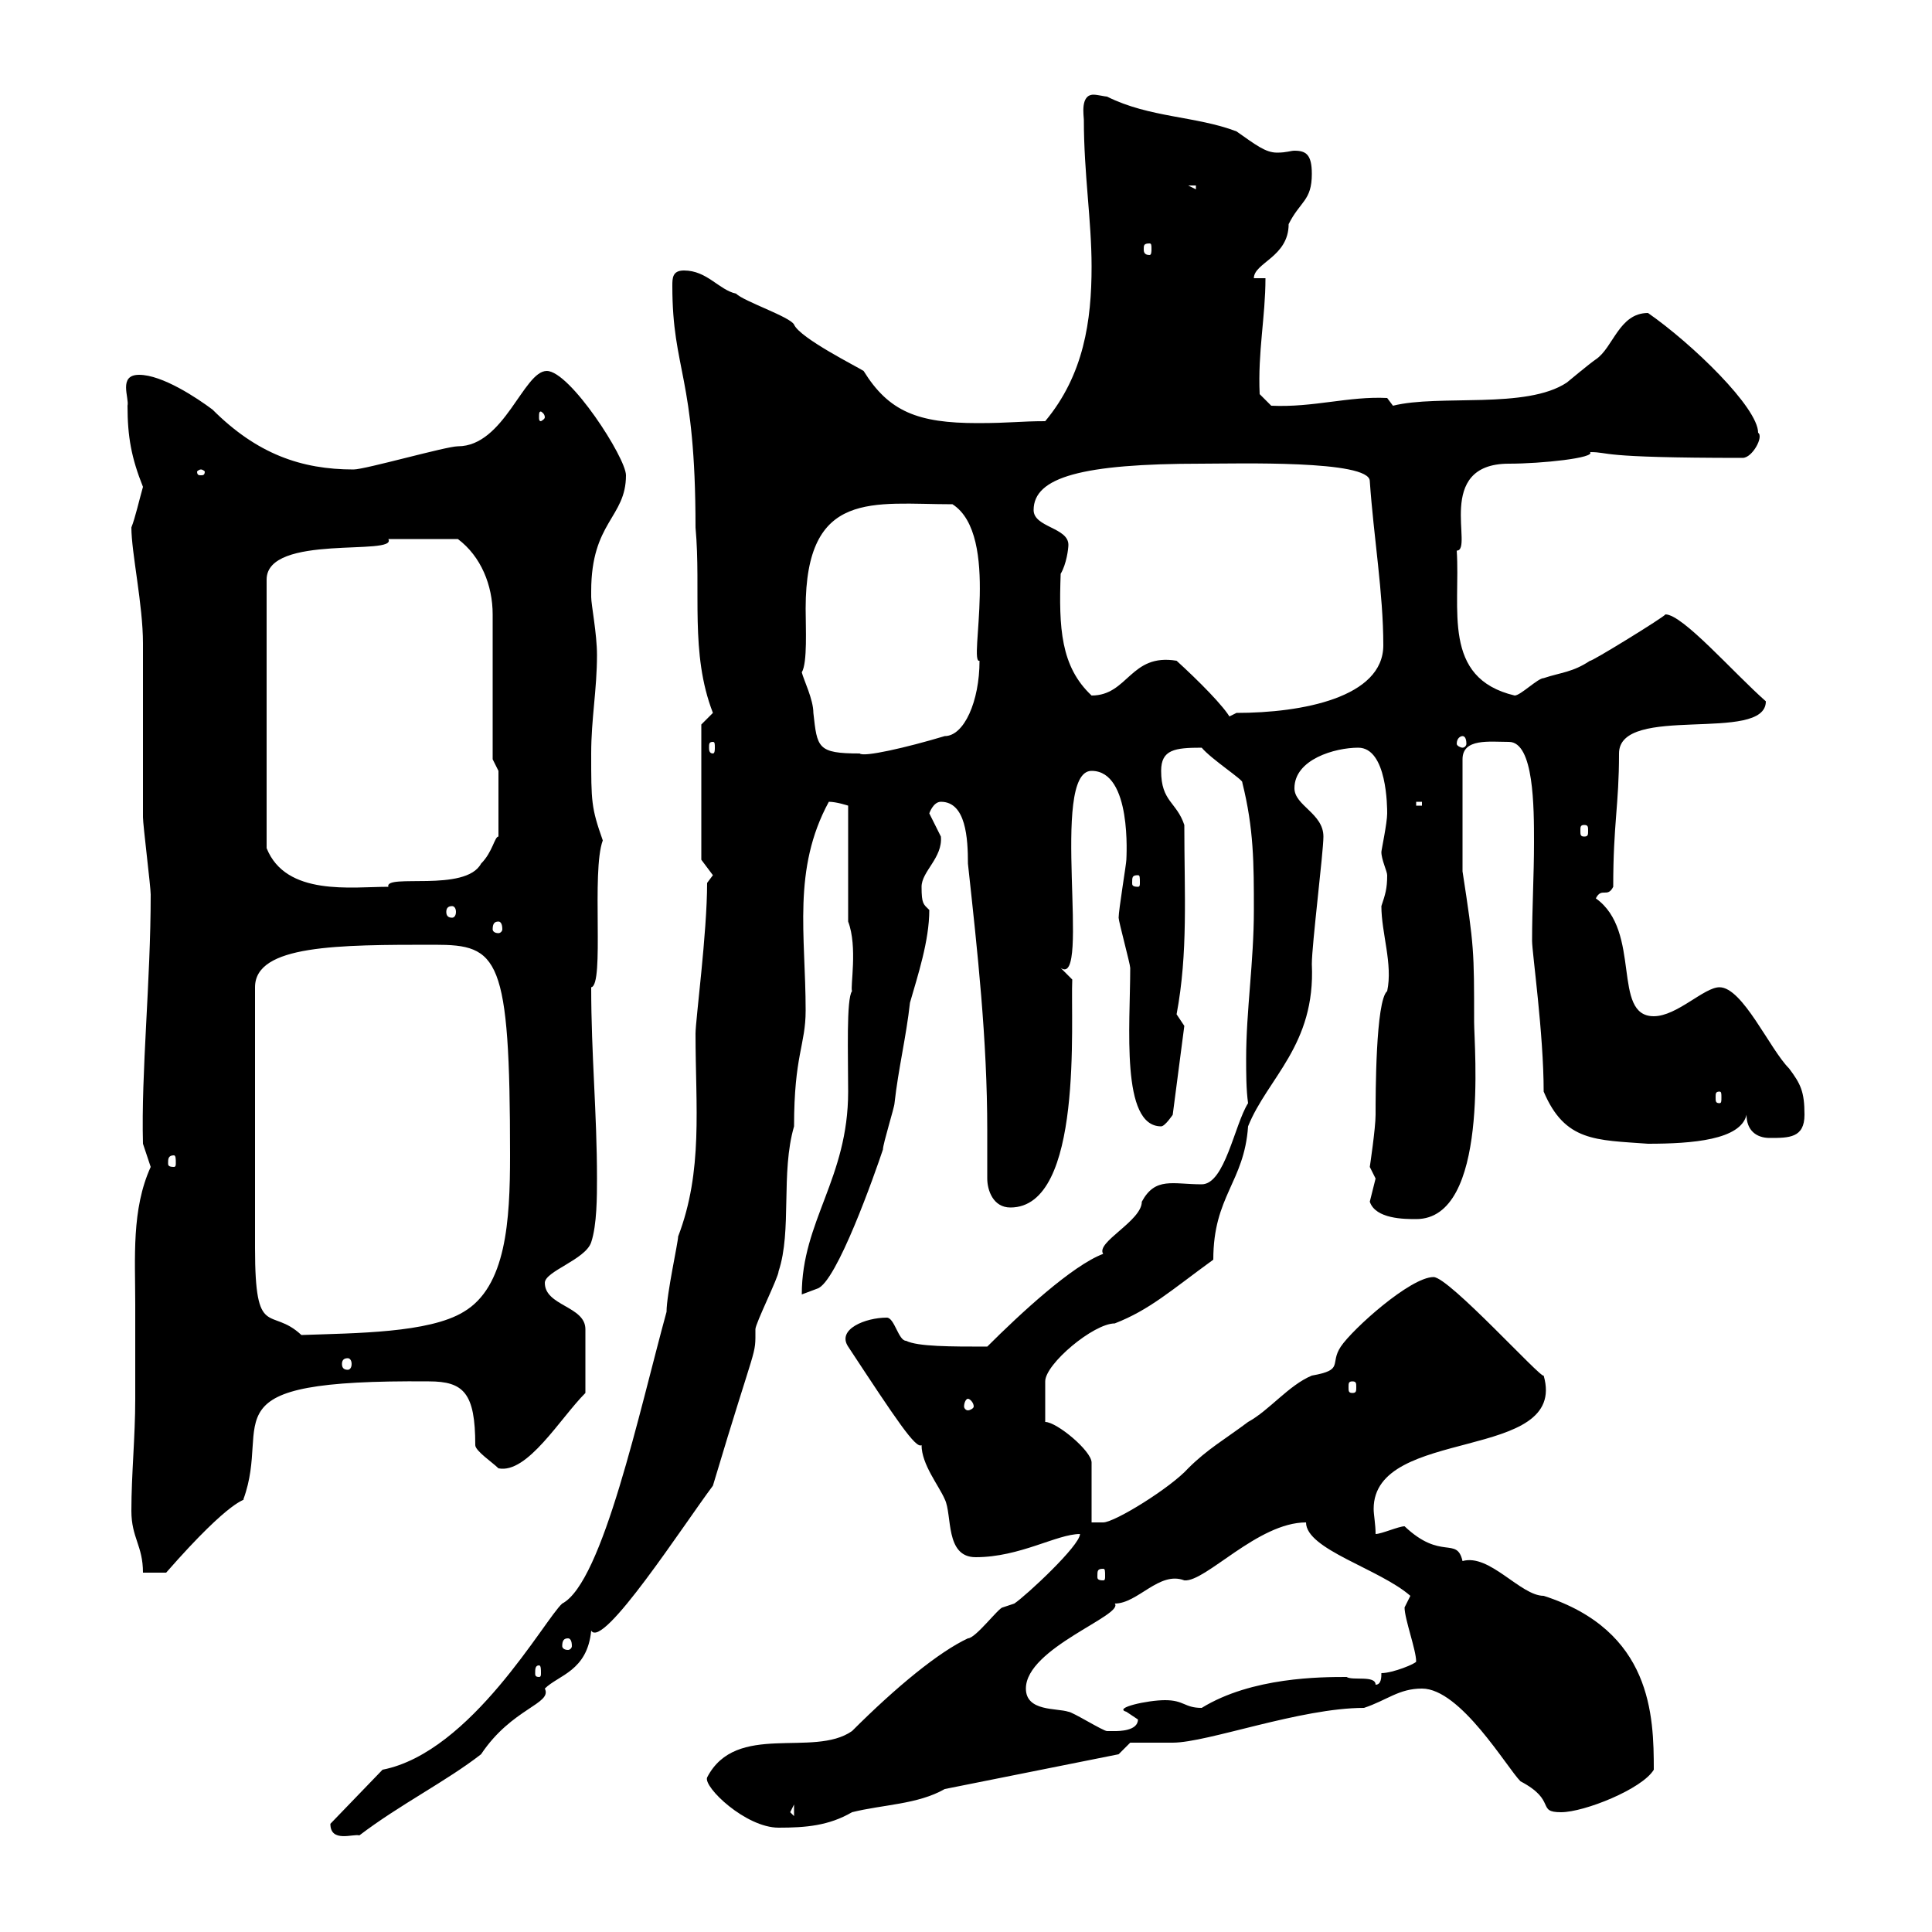 <svg xmlns="http://www.w3.org/2000/svg" xmlns:xlink="http://www.w3.org/1999/xlink" width="300" height="300"><path d="M51.30 283.20C51.30 286.20 54.90 284.70 55.80 285C62.10 280.20 69.30 276.60 74.70 272.40C79.50 265.20 85.80 264.60 84.60 262.20C86.70 260.10 91.20 259.50 91.80 253.20C93.60 256.20 106.20 236.70 110.70 230.70C117.60 207.60 117.30 210.90 117.30 206.40C117.30 205.50 120.90 198.30 120.90 197.40C123 191.10 121.20 182.10 123.30 174.90C123.30 163.80 125.10 162.30 125.10 156.90C125.10 145.20 123 135 128.70 124.50C129.90 124.50 131.70 125.10 131.70 125.10L131.70 143.10C133.20 147 132 153.30 132.30 153.90C131.40 155.10 131.70 163.80 131.70 169.50C131.70 183 124.50 189.60 124.50 201C124.50 201 126.90 200.10 126.90 200.10C129.90 199.20 135.90 182.10 137.10 178.50C137.10 177.60 138.90 171.90 138.90 171.30C139.50 165.90 140.70 161.10 141.30 155.70C142.50 151.50 144.30 146.10 144.30 141.30C143.40 140.40 143.10 140.40 143.10 137.70C143.10 135.30 146.40 133.20 146.10 129.90C146.10 129.90 144.30 126.30 144.30 126.30C144.30 126.30 144.90 124.50 146.10 124.50C150 124.50 150.30 130.20 150.30 134.10C151.80 147.90 153.30 161.40 153.30 175.50C153.30 178.20 153.30 180.60 153.30 183C153.30 184.80 154.20 187.50 156.90 187.50C168.30 187.50 166.20 158.40 166.50 152.10L164.70 150.30C169.50 153.60 162.90 119.70 169.50 119.70C175.80 119.70 174.90 133.20 174.90 133.50C174.90 134.10 173.70 141.30 173.70 142.50C173.70 143.10 175.50 149.70 175.50 150.30C175.50 159.30 174 174.90 180.30 174.90C180.90 174.90 182.10 173.10 182.10 173.10L183.90 159.30L182.70 157.50C184.50 147.90 183.90 138.90 183.90 128.10C182.70 124.50 180.30 124.50 180.30 119.70C180.30 116.40 182.40 116.10 186.60 116.10C188.10 117.90 193.20 121.20 192.90 121.50C194.70 128.70 194.70 134.10 194.70 141.30C194.70 149.40 193.50 156.90 193.50 164.40C193.50 166.50 193.50 169.20 193.80 171.30C191.70 174.60 190.20 183.90 186.60 183.90C182.10 183.90 179.40 182.70 177.30 186.60C177.30 189.60 170.10 192.90 171.30 194.70C166.50 196.50 158.40 204 153.30 209.10C147.60 209.10 142.50 209.10 140.70 208.20C139.50 208.20 138.90 204.60 137.70 204.60C134.40 204.60 129.90 206.40 131.70 209.10C139.20 220.50 142.20 225 143.10 224.40C143.10 227.40 145.80 230.70 146.70 232.80C147.90 235.20 146.70 241.80 151.50 241.80C158.40 241.80 164.10 238.20 167.70 238.20C167.70 240 159.30 247.80 157.50 249C157.50 249 155.70 249.60 155.70 249.60C155.10 249.60 151.50 254.40 150.30 254.40C145.80 256.50 139.20 261.90 132.30 268.80C126.30 273 114.30 267.30 109.80 276C109.20 277.50 115.80 283.80 120.90 283.80C125.10 283.80 128.70 283.50 132.30 281.40C137.10 280.20 142.50 280.20 146.70 277.80L173.70 272.40L175.50 270.60C176.70 270.60 180.90 270.60 182.10 270.60C187.50 270.60 201.90 265.20 211.80 265.20C215.40 264 217.20 262.20 220.80 262.20C226.80 262.20 234 274.50 236.10 276.60C241.80 279.60 238.50 281.40 242.40 281.40C246 281.40 255 277.80 256.80 274.80C256.80 266.40 256.50 253.20 239.70 247.80C236.10 247.80 231.30 241.20 227.10 242.40C226.20 238.50 223.80 242.40 218.10 237C217.20 237 214.50 238.20 213.60 238.20C213.60 236.70 213.30 235.20 213.30 234.30C213.30 221.40 243.60 227.10 239.70 213.60C239.40 214.20 225 198.30 222.60 198.30C219 198.30 210 206.40 208.20 209.10C206.40 211.80 208.80 212.70 203.70 213.60C200.10 215.10 197.10 219 193.80 220.80C190.20 223.50 187.50 225 184.50 228C181.80 231 173.10 236.40 171.30 236.40C171.30 236.40 169.50 236.40 169.50 236.40L169.50 227.10C169.50 225.30 164.10 220.80 162.30 220.80L162.30 214.50C162.30 211.80 169.80 205.50 173.10 205.50C178.50 203.40 181.80 200.40 188.40 195.60C188.40 185.70 193.20 183.60 193.80 174.90C196.80 167.40 204.30 162.30 203.70 149.70C203.70 146.70 205.50 132.30 205.50 129.90C205.50 126.30 201 125.10 201 122.40C201 117.90 207.30 116.10 210.90 116.10C215.40 116.10 215.40 125.40 215.40 126.30C215.40 127.80 214.50 132 214.50 132.30C214.50 133.50 215.40 135.30 215.40 135.90C215.40 138 215.10 138.90 214.50 140.70C214.50 144.90 216.30 149.70 215.40 153.90C213.60 155.40 213.60 170.10 213.60 173.10C213.60 175.20 212.70 181.20 212.70 181.20C212.70 181.20 213.60 183 213.60 183C213.60 183 212.70 186.60 212.70 186.60C213.60 189.30 218.10 189.30 219.90 189.30C231.30 189.30 228.90 162.60 228.90 158.70C228.90 147.60 228.90 147 227.10 135.30L227.10 117.90C227.10 114.60 231.30 115.20 234.30 115.20C238.20 115.20 238.20 125.40 238.20 130.80C238.20 135.90 237.90 141 237.90 146.10C237.90 147.90 239.70 160.50 239.70 169.50C243 177.30 247.80 177 255.90 177.60C262.80 177.60 270.30 177 271.20 173.10C271.20 175.50 272.70 176.70 274.80 176.70C277.80 176.70 280.20 176.70 280.20 173.10C280.20 169.50 279.60 168.30 277.80 165.90C274.80 162.90 270.60 153.30 267 153.30C264.60 153.30 260.40 157.80 256.80 157.80C250.20 157.80 255 144.60 247.80 139.50C248.70 137.70 249.60 139.50 250.50 137.70C250.50 127.80 251.40 125.10 251.40 117C251.40 109.20 274.20 115.50 274.20 108.90C269.10 104.40 261.30 95.40 258.60 95.40C258.60 95.70 246.90 102.90 246.90 102.60C244.20 104.40 242.40 104.40 239.70 105.30C238.80 105.30 236.10 108 235.20 108C223.80 105.30 226.80 94.50 226.20 85.50C228.90 85.50 222.60 72 234.30 72C239.40 72 247.80 71.10 246.90 70.20C250.20 70.20 247.50 71.10 270.60 71.10C272.10 71.10 273.90 67.80 273 67.20C273 63.30 262.80 53.40 255.90 48.60C251.40 48.60 250.50 54 247.80 55.80C246.90 56.40 243.30 59.40 243.30 59.40C237 63.60 223.50 61.20 216.30 63L215.40 61.80C209.40 61.50 204 63.30 197.40 63L195.60 61.20C195.30 54.60 196.50 49.20 196.50 43.20L194.70 43.20C194.70 40.80 200.10 39.90 200.10 34.80C201.90 31.20 203.70 31.20 203.70 27C203.70 24 202.80 23.40 201 23.40C200.40 23.40 199.80 23.70 198.30 23.70C196.50 23.70 195 22.50 192 20.40C185.70 18 178.50 18.30 171.90 15C171.60 15 170.40 14.70 169.80 14.70C167.70 14.70 168.30 18 168.30 18.60C168.30 27 169.50 34.20 169.50 41.40C169.50 49.80 168.30 58.20 162.30 65.40C158.40 65.40 156.90 65.70 151.80 65.70C142.50 65.70 138 63.90 134.10 57.60C133.20 57 124.20 52.50 123.30 50.40C122.70 49.20 115.50 46.80 114.30 45.60C111.60 45 109.80 42 106.20 42C104.40 42 104.40 43.20 104.40 44.40C104.40 57.60 108 58.20 108 81.90C108.90 91.80 107.10 101.40 110.70 110.70C110.70 110.70 108.90 112.50 108.90 112.50L108.90 133.50L110.70 135.90L109.80 137.10C109.80 144.90 108 158.40 108 160.50C108 171.90 109.20 181.80 105.30 192C105.30 192.90 103.50 201 103.50 203.70C99.30 219 93.60 245.70 87.30 249C84.60 251.40 73.20 272.10 59.40 274.80L51.30 283.20C51.30 283.20 51.30 283.20 51.30 283.20ZM122.70 281.40L123.30 280.20L123.30 282ZM159.30 262.20C159.30 255.90 174.60 250.80 173.10 249C176.70 249 180 243.90 183.90 245.40C187.20 245.70 195.30 236.40 202.80 236.40C202.80 240.60 214.20 243.60 219 247.80C219 247.80 218.10 249.60 218.10 249.60C218.10 251.40 219.90 256.20 219.90 258C219.90 258.30 216.30 259.80 214.50 259.80C214.50 260.40 214.50 261.60 213.60 261.60C213.60 260.10 210 261 209.10 260.40C205.20 260.40 194.40 260.40 186.60 265.20C183.90 265.20 183.90 264 180.90 264C178.20 264 172.80 265.20 174.90 265.80C174.90 265.80 176.70 267 176.70 267C176.70 268.80 173.70 268.80 173.10 268.80C173.10 268.80 171.90 268.80 171.90 268.80C171.30 268.80 166.50 265.80 165.90 265.80C164.10 265.20 159.30 265.80 159.30 262.20ZM83.70 258.60C84 258.60 84 259.20 84 259.80C84 260.10 84 260.40 83.70 260.40C83.10 260.40 83.10 260.10 83.10 259.80C83.10 259.20 83.10 258.60 83.70 258.60ZM88.20 254.40C88.50 254.40 88.80 254.70 88.80 255.60C88.80 255.90 88.50 256.20 88.20 256.20C87.60 256.20 87.30 255.90 87.30 255.60C87.30 254.70 87.60 254.40 88.20 254.40ZM20.40 234.60C20.40 238.80 22.20 240 22.20 244.20L25.80 244.20C36.30 232.20 38.10 233.10 37.80 232.80C42.30 220.50 31.20 214.20 66.60 214.50C72 214.50 73.80 216.30 73.80 224.40C73.80 225.30 76.50 227.10 77.40 228C81.90 228.90 87 220.20 90.90 216.30L90.90 206.40C90.90 202.80 84.60 202.80 84.60 199.20C84.60 197.40 90.90 195.60 91.80 192.90C92.70 190.20 92.70 185.70 92.70 183C92.70 172.80 91.80 163.80 91.80 153.30C93.90 153 91.80 135.30 93.60 130.50C91.80 125.40 91.80 124.50 91.80 117C91.80 111.60 92.70 107.10 92.70 101.70C92.70 98.40 91.80 93.90 91.80 92.70C91.80 92.70 91.80 91.80 91.80 91.80C91.80 81 97.20 80.40 97.20 73.80C97.20 71.10 88.50 57.60 84.90 57.60C81.30 57.60 78.30 69.30 71.10 69.30C69.30 69.30 56.70 72.90 54.90 72.90C46.80 72.90 39.90 70.50 33 63.60C30.60 61.80 25.20 58.20 21.60 58.20C18.30 58.20 20.10 61.80 19.80 63C19.80 67.80 20.40 71.10 22.20 75.60C21.60 77.70 21 80.40 20.40 81.90C20.40 85.80 22.20 93.90 22.20 99.90C22.20 102.60 22.20 124.50 22.20 126.90C22.20 128.10 23.40 137.70 23.40 138.90C23.40 152.40 21.90 166.50 22.20 177.60C22.20 177.60 23.40 181.20 23.40 181.20C20.40 187.80 21 195.30 21 202.50C21 207.30 21 212.40 21 217.20C21 223.20 20.40 228.90 20.40 234.60ZM171.30 243.60C171.60 243.60 171.60 243.90 171.60 244.80C171.60 245.10 171.60 245.40 171.30 245.40C170.40 245.40 170.40 245.10 170.40 244.80C170.40 243.90 170.40 243.60 171.30 243.60ZM150.30 217.20C150.60 217.20 151.20 217.80 151.20 218.40C151.20 218.70 150.60 219 150.30 219C150 219 149.70 218.70 149.70 218.40C149.70 217.80 150 217.20 150.30 217.20ZM210 214.50C210.60 214.50 210.60 214.80 210.60 215.40C210.60 216 210.60 216.30 210 216.30C209.40 216.30 209.40 216 209.40 215.40C209.40 214.80 209.40 214.50 210 214.50ZM54 210.90C54.30 210.90 54.60 211.20 54.60 211.80C54.60 212.40 54.30 212.70 54 212.70C53.40 212.70 53.10 212.40 53.10 211.80C53.10 211.20 53.40 210.90 54 210.90ZM67.50 146.70C77.40 146.70 79.20 148.50 79.20 179.40C79.20 189.60 78.60 199.80 72 203.70C66.60 207 55.20 207 46.80 207.30C42 202.80 39.60 208.20 39.60 193.80L39.60 153.30C39.60 146.70 52.50 146.70 67.50 146.70ZM27 179.40C27.30 179.40 27.30 180 27.30 180.60C27.30 180.90 27.30 181.20 27 181.20C26.10 181.20 26.10 180.90 26.10 180.60C26.10 180 26.10 179.40 27 179.40ZM267 169.50C267.30 169.50 267.30 169.80 267.30 170.40C267.30 171 267.30 171.30 267 171.30C266.40 171.30 266.40 171 266.40 170.40C266.40 169.80 266.40 169.50 267 169.50ZM77.40 143.10C77.70 143.10 78 143.40 78 144.30C78 144.60 77.70 144.90 77.40 144.90C76.80 144.90 76.50 144.60 76.50 144.30C76.50 143.40 76.80 143.10 77.40 143.10ZM70.20 140.70C70.50 140.70 70.80 141 70.80 141.60C70.80 142.20 70.50 142.50 70.20 142.50C69.60 142.50 69.30 142.20 69.30 141.60C69.30 141 69.60 140.70 70.20 140.70ZM65.70 83.70C66.60 83.70 70.20 83.70 71.10 83.70C74.70 86.40 76.50 90.90 76.50 95.40L76.50 117.90L77.40 119.70L77.40 129.90C76.80 129.90 76.50 132.30 74.70 134.10C72.30 138.60 59.70 135.60 60.30 137.70C54.60 137.70 44.40 139.20 41.40 131.70L41.40 90C41.40 82.80 61.80 86.40 60.30 83.70C60.30 83.70 63.90 83.70 65.70 83.70ZM176.70 135.90C177 135.90 177 136.20 177 137.10C177 137.40 177 137.70 176.70 137.70C175.80 137.70 175.80 137.40 175.80 137.10C175.80 136.20 175.80 135.90 176.70 135.90ZM246 128.10C246.60 128.10 246.60 128.40 246.60 129C246.60 129.60 246.60 129.90 246 129.90C245.40 129.90 245.40 129.60 245.40 129C245.40 128.40 245.40 128.10 246 128.10ZM219.90 124.50L220.80 124.50L220.80 125.10L219.90 125.10ZM124.50 104.40C125.40 102.90 125.10 97.50 125.10 94.50C125.10 75.90 135.60 78.30 147.90 78.30C155.40 83.10 150.30 103.20 152.10 102.60C152.10 108.90 149.70 114.30 146.70 114.30C140.70 116.10 134.10 117.60 133.50 117C126.90 117 126.90 116.10 126.30 110.70C126.30 108.60 124.80 105.60 124.50 104.40ZM110.70 115.20C111 115.20 111 115.50 111 116.10C111 116.40 111 117 110.70 117C110.10 117 110.10 116.40 110.10 116.10C110.10 115.50 110.10 115.20 110.70 115.20ZM227.10 114.30C227.40 114.30 227.70 114.60 227.70 115.50C227.70 115.80 227.40 116.10 227.10 116.10C226.80 116.10 226.20 115.80 226.20 115.50C226.20 114.60 226.80 114.30 227.10 114.30ZM182.70 102.60C175.50 101.40 175.20 108 169.50 108C164.70 103.50 164.40 97.50 164.70 89.10C165.60 87.60 165.90 85.20 165.90 84.60C165.90 81.90 160.50 81.90 160.50 79.20C160.50 74.10 168 72 186.60 72C192 72 212.70 71.40 212.70 74.70C213.30 83.40 214.80 92.10 214.80 100.20C214.80 108.30 202.20 110.70 192 110.70L190.20 111.60L191.10 111.60C190.20 109.80 186 105.60 182.70 102.60ZM31.20 72.90C31.50 72.90 31.80 73.20 31.80 73.20C31.80 73.80 31.50 73.80 31.20 73.80C30.90 73.80 30.60 73.80 30.60 73.20C30.60 73.20 30.90 72.90 31.20 72.90ZM84.60 64.80C84.60 65.10 84 65.40 84 65.40C83.70 65.40 83.70 65.10 83.70 64.80C83.70 64.20 83.70 63.90 84 63.90C84 63.90 84.60 64.20 84.60 64.80ZM178.50 37.80C178.80 37.80 178.80 38.10 178.80 38.70C178.80 39 178.80 39.60 178.50 39.60C177.60 39.60 177.60 39 177.60 38.70C177.60 38.10 177.60 37.80 178.50 37.80ZM184.50 28.80L185.70 28.80L185.70 29.40Z"/></svg>